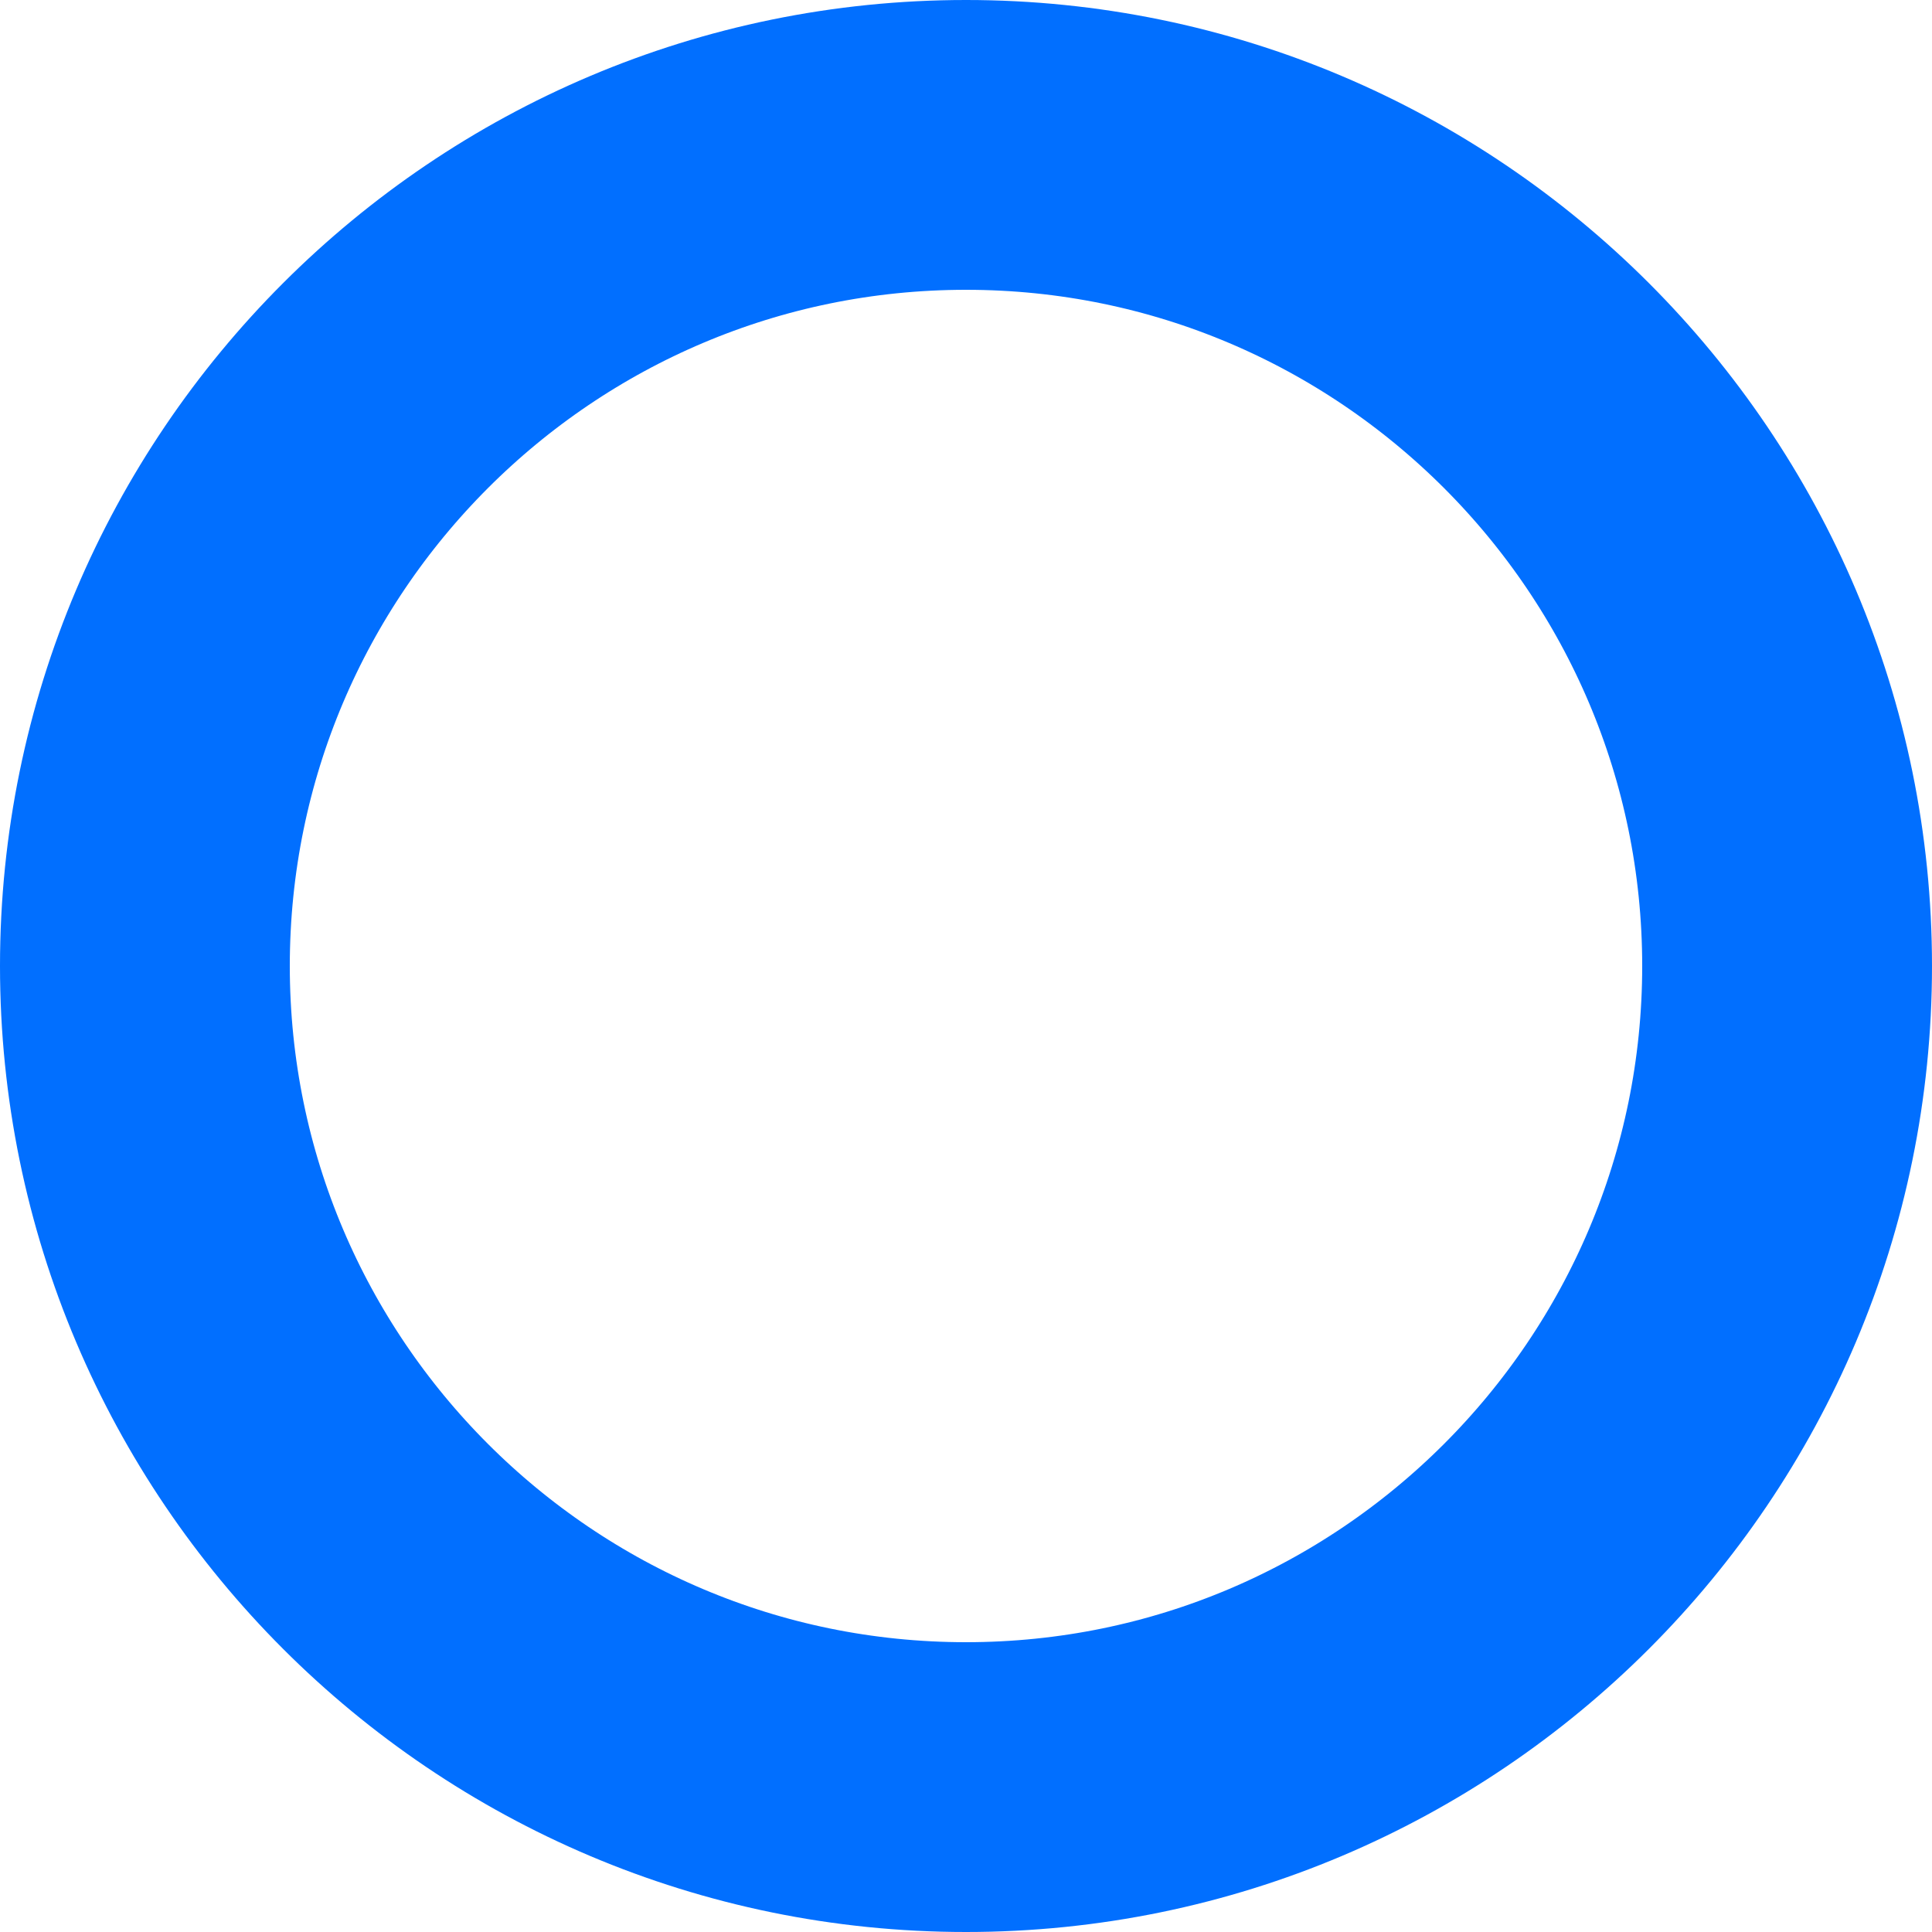 <svg xmlns="http://www.w3.org/2000/svg" viewBox="0 0 200 200"><defs><style>      .cls-1 {        fill: none;        stroke: #016fff;        stroke-width: 30px;      }    </style></defs><g><g id="Layer_1"><path class="cls-1" d="M100,185c46.9,0,85-38.1,85-85S146.9,15,100,15,15,53.1,15,100s38.1,85,85,85Z"></path></g></g></svg>